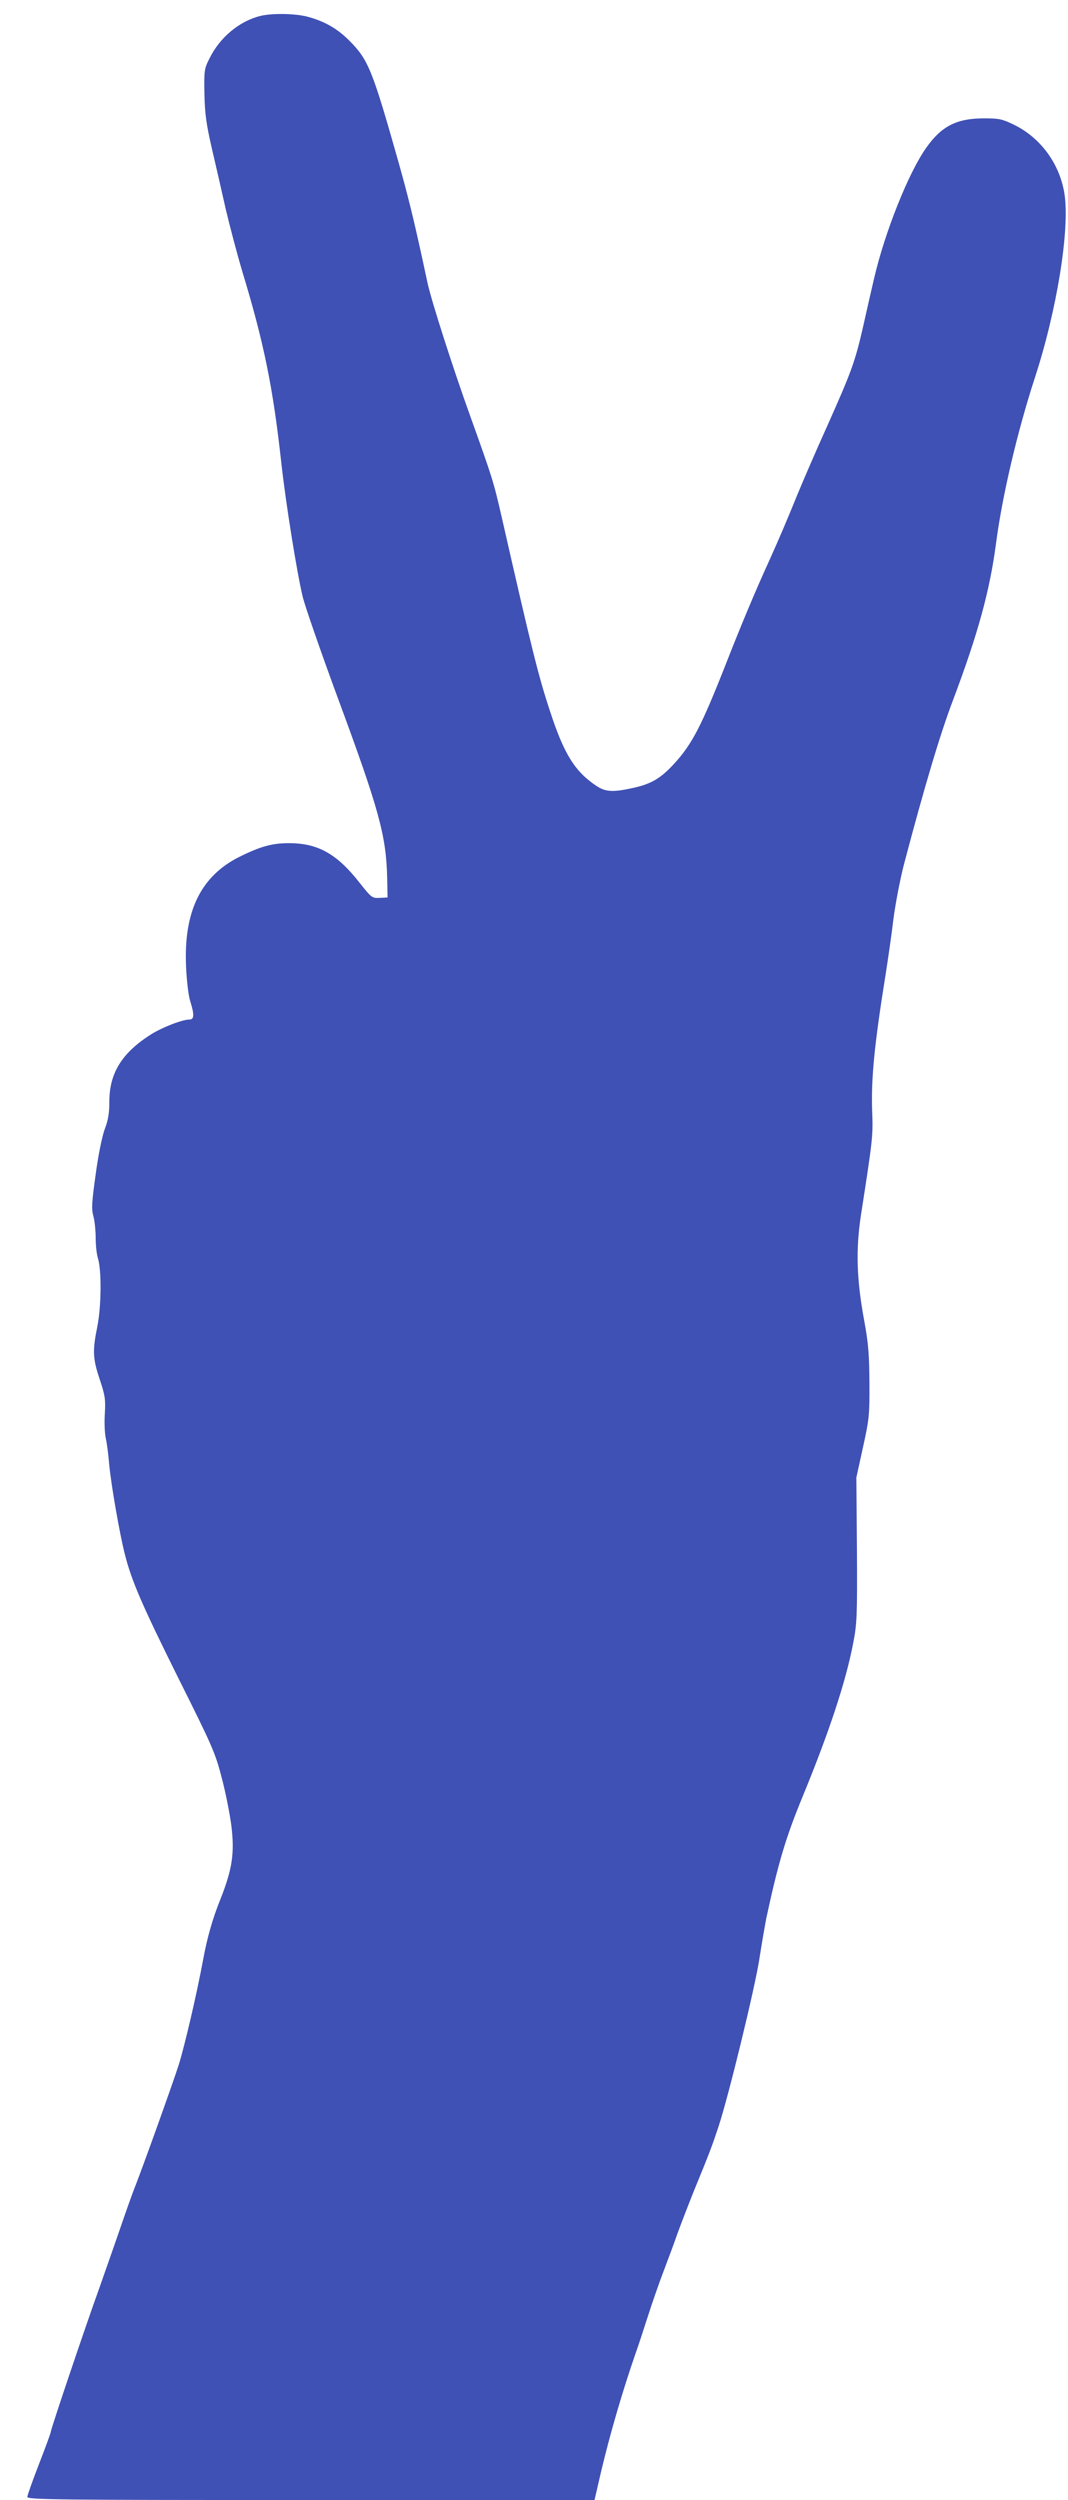 <?xml version="1.0" standalone="no"?>
<!DOCTYPE svg PUBLIC "-//W3C//DTD SVG 20010904//EN"
 "http://www.w3.org/TR/2001/REC-SVG-20010904/DTD/svg10.dtd">
<svg version="1.0" xmlns="http://www.w3.org/2000/svg"
 width="547pt" height="1280pt" viewBox="0 0 547 1280"
 preserveAspectRatio="xMidYMid meet">
<g transform="translate(0,1280) scale(0.1,-0.1)"
fill="#3f51b5" stroke="none">
<path d="M1336 12719 c-109 -26 -210 -110 -263 -218 -27 -53 -28 -62 -26 -181
2 -102 9 -153 38 -280 20 -85 52 -225 71 -310 20 -85 58 -229 85 -320 110
-362 157 -592 199 -973 23 -210 81 -572 111 -695 12 -48 91 -276 176 -507 215
-581 251 -713 256 -930 l2 -100 -40 -2 c-39 -2 -42 0 -103 77 -115 147 -212
202 -357 203 -89 1 -150 -16 -259 -70 -198 -99 -286 -280 -273 -563 3 -69 12
-147 21 -175 22 -70 21 -95 -4 -95 -37 0 -142 -41 -198 -77 -148 -94 -212
-198 -212 -343 0 -59 -6 -96 -24 -142 -13 -37 -33 -132 -46 -231 -20 -142 -22
-176 -12 -213 7 -24 12 -75 12 -112 0 -37 5 -83 11 -102 20 -63 18 -246 -2
-349 -26 -127 -24 -167 12 -274 27 -81 30 -101 26 -172 -3 -44 -1 -100 4 -125
6 -25 14 -85 18 -135 10 -108 54 -360 81 -465 35 -137 89 -261 275 -635 171
-342 188 -380 220 -505 20 -74 42 -186 50 -248 17 -139 5 -221 -55 -373 -42
-104 -69 -200 -90 -314 -32 -173 -94 -439 -125 -538 -37 -114 -188 -534 -225
-627 -12 -30 -48 -131 -80 -225 -32 -93 -80 -228 -105 -300 -66 -182 -245
-713 -245 -726 0 -6 -27 -79 -60 -164 -33 -85 -60 -161 -60 -169 0 -14 143
-16 1453 -16 l1452 0 33 143 c46 194 110 414 177 607 13 36 41 121 63 190 22
69 59 175 82 235 23 61 55 146 70 190 16 44 54 143 85 220 82 200 93 230 126
330 50 151 187 712 209 860 12 77 28 169 35 205 62 287 100 413 186 622 135
328 221 587 259 786 19 98 21 137 19 477 l-3 370 34 155 c32 145 34 166 33
330 -1 143 -5 201 -27 320 -39 211 -43 361 -17 535 61 393 63 408 58 535 -6
168 12 346 68 695 13 83 32 213 41 290 10 77 34 203 54 280 106 402 186 669
251 840 127 337 188 558 220 800 32 246 109 573 199 850 113 345 180 760 152
942 -24 154 -122 288 -260 355 -60 29 -76 32 -152 32 -139 0 -217 -39 -295
-149 -91 -127 -213 -433 -268 -670 -14 -60 -40 -173 -57 -250 -41 -179 -60
-230 -185 -510 -57 -126 -124 -282 -150 -345 -64 -157 -90 -217 -145 -340 -72
-157 -151 -347 -224 -534 -123 -312 -172 -408 -265 -508 -67 -73 -116 -102
-208 -122 -103 -23 -141 -21 -188 10 -111 74 -167 164 -239 386 -59 178 -95
325 -247 993 -41 179 -47 198 -160 513 -89 247 -198 587 -219 682 -4 19 -17
78 -28 130 -45 205 -71 312 -121 490 -134 473 -154 523 -251 621 -62 63 -130
101 -217 124 -63 16 -176 18 -237 4z"/>
</g>
</svg>
